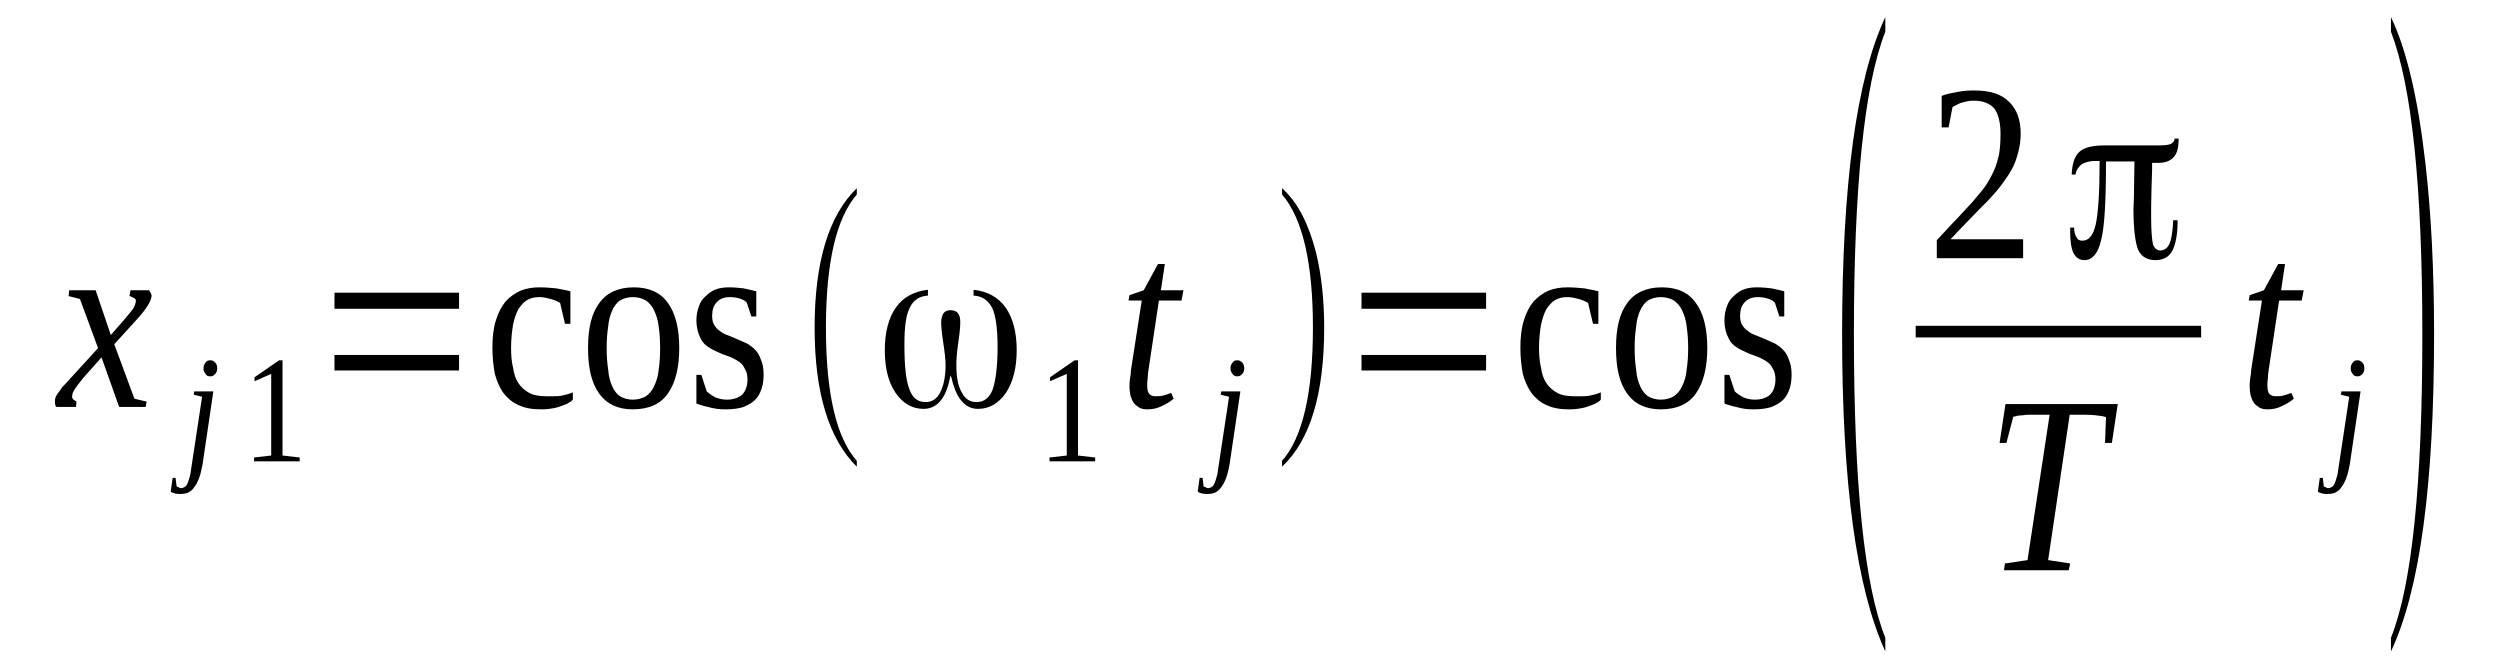 <?xml version='1.0' encoding='UTF-8'?>
<!-- This file was generated by dvisvgm 1.15.1 -->
<svg height='38pt' version='1.1' viewBox='0 -38 144 38' width='144pt' xmlns='http://www.w3.org/2000/svg' xmlns:xlink='http://www.w3.org/1999/xlink'>
<defs>
<clipPath id='clip1'>
<path clip-rule='evenodd' d='M0 -37.996H143.933V-0.027H0V-37.996'/>
</clipPath>
</defs>
<g id='page1'>
<g>
<path clip-path='url(#clip1)' d='M4.801 -16.238C4.691 -16.102 4.578 -15.961 4.492 -15.848C4.406 -15.734 4.352 -15.652 4.293 -15.566C4.238 -15.484 4.211 -15.398 4.18 -15.344C4.18 -15.289 4.152 -15.203 4.152 -15.148C4.152 -15.094 4.18 -15.035 4.238 -14.98C4.293 -14.953 4.352 -14.895 4.406 -14.867L4.379 -14.559H3.25C3.219 -14.59 3.191 -14.617 3.191 -14.672C3.164 -14.727 3.164 -14.785 3.164 -14.867C3.164 -14.926 3.164 -15.008 3.191 -15.094C3.219 -15.176 3.277 -15.262 3.332 -15.344C3.418 -15.457 3.504 -15.566 3.586 -15.707C3.699 -15.82 3.844 -15.961 3.984 -16.129L5.648 -17.949L4.605 -20.777L3.953 -20.945L3.984 -21.281H5.508L6.383 -18.703L7.117 -19.543C7.375 -19.852 7.57 -20.074 7.684 -20.242C7.77 -20.41 7.824 -20.551 7.824 -20.664C7.824 -20.691 7.824 -20.746 7.797 -20.777C7.77 -20.805 7.742 -20.832 7.711 -20.832C7.684 -20.859 7.629 -20.887 7.598 -20.887C7.543 -20.914 7.516 -20.945 7.457 -20.945L7.516 -21.281H8.59C8.617 -21.223 8.645 -21.195 8.672 -21.141C8.699 -21.086 8.73 -21.027 8.73 -20.973C8.73 -20.691 8.445 -20.215 7.883 -19.602L6.582 -18.172L7.742 -15.035L8.445 -14.867L8.391 -14.559H6.863L5.848 -17.414L4.801 -16.238Z' fill-rule='evenodd'/>
<path clip-path='url(#clip1)' d='M11.668 -11.258C11.609 -10.949 11.555 -10.695 11.469 -10.473C11.383 -10.246 11.301 -10.078 11.188 -9.941C11.102 -9.801 10.988 -9.715 10.848 -9.633C10.707 -9.574 10.566 -9.547 10.395 -9.547C10.312 -9.547 10.199 -9.547 10.086 -9.574C9.973 -9.605 9.887 -9.633 9.832 -9.688L9.945 -10.473H10.113L10.172 -9.996C10.199 -9.969 10.227 -9.941 10.281 -9.941C10.312 -9.91 10.367 -9.883 10.426 -9.883C10.508 -9.883 10.566 -9.91 10.621 -9.941C10.68 -9.969 10.734 -10.023 10.793 -10.137C10.82 -10.219 10.875 -10.332 10.906 -10.473C10.961 -10.613 10.988 -10.809 11.016 -11.031L11.641 -15.148L11.16 -15.262L11.188 -15.457H12.289L11.668 -11.258ZM12.516 -16.773C12.516 -16.715 12.488 -16.66 12.488 -16.605C12.457 -16.547 12.43 -16.492 12.402 -16.465C12.344 -16.406 12.316 -16.379 12.262 -16.352C12.203 -16.324 12.176 -16.324 12.121 -16.324C12.062 -16.324 12.008 -16.324 11.949 -16.352C11.922 -16.379 11.863 -16.406 11.836 -16.465C11.809 -16.492 11.781 -16.547 11.754 -16.605C11.723 -16.66 11.723 -16.715 11.723 -16.773C11.723 -16.855 11.723 -16.91 11.754 -16.969C11.781 -17.023 11.809 -17.078 11.836 -17.109C11.863 -17.164 11.922 -17.191 11.949 -17.219C12.008 -17.246 12.062 -17.246 12.121 -17.246C12.176 -17.246 12.203 -17.246 12.262 -17.219C12.316 -17.191 12.344 -17.164 12.402 -17.109C12.43 -17.078 12.457 -17.023 12.488 -16.969C12.488 -16.91 12.516 -16.855 12.516 -16.773Z' fill-rule='evenodd'/>
<path clip-path='url(#clip1)' d='M16.273 -11.762L17.262 -11.648V-11.426H14.633V-11.648L15.621 -11.762V-16.465L14.66 -16.043V-16.27L16.074 -17.246H16.273V-11.762Z' fill-rule='evenodd'/>
<path clip-path='url(#clip1)' d='M19.266 -16.66V-17.555H26.441V-16.66H19.266ZM19.266 -20.215V-21.141H26.441V-20.215H19.266Z' fill-rule='evenodd'/>
<path clip-path='url(#clip1)' d='M32.996 -14.98C32.91 -14.867 32.77 -14.812 32.629 -14.727C32.488 -14.672 32.316 -14.617 32.176 -14.559C32.008 -14.504 31.836 -14.477 31.641 -14.449C31.469 -14.422 31.301 -14.422 31.133 -14.422C30.621 -14.422 30.199 -14.504 29.859 -14.672C29.52 -14.812 29.238 -15.062 29.012 -15.344C28.785 -15.652 28.617 -16.043 28.504 -16.465C28.418 -16.91 28.363 -17.414 28.363 -17.977C28.363 -18.562 28.418 -19.098 28.562 -19.543C28.703 -19.992 28.871 -20.328 29.125 -20.637C29.379 -20.914 29.664 -21.113 29.973 -21.254C30.312 -21.391 30.68 -21.449 31.074 -21.449C31.414 -21.449 31.727 -21.422 32.035 -21.391C32.348 -21.336 32.629 -21.281 32.855 -21.223V-19.348H32.543L32.262 -20.551C32.121 -20.637 31.949 -20.719 31.727 -20.777C31.527 -20.832 31.301 -20.887 31.074 -20.887C30.793 -20.887 30.566 -20.832 30.367 -20.719C30.172 -20.609 30 -20.41 29.859 -20.188C29.719 -19.938 29.633 -19.656 29.551 -19.293C29.492 -18.93 29.438 -18.48 29.438 -17.977C29.438 -17.555 29.465 -17.164 29.551 -16.828C29.605 -16.465 29.691 -16.184 29.859 -15.934C30 -15.707 30.227 -15.512 30.48 -15.371C30.734 -15.23 31.074 -15.176 31.469 -15.176C31.613 -15.176 31.754 -15.176 31.895 -15.176S32.176 -15.176 32.316 -15.203C32.43 -15.23 32.57 -15.262 32.684 -15.289C32.797 -15.316 32.91 -15.371 32.996 -15.398V-14.98Z' fill-rule='evenodd'/>
<path clip-path='url(#clip1)' d='M39.125 -17.949C39.125 -16.828 38.898 -15.934 38.477 -15.344C38.055 -14.727 37.375 -14.422 36.441 -14.422C35.594 -14.422 34.945 -14.727 34.523 -15.316C34.07 -15.934 33.871 -16.801 33.871 -17.949C33.871 -19.098 34.07 -19.938 34.523 -20.551C34.945 -21.141 35.625 -21.449 36.5 -21.449C37.375 -21.449 38.023 -21.168 38.449 -20.578C38.898 -19.992 39.125 -19.098 39.125 -17.949ZM38.023 -17.949C38.023 -18.426 37.996 -18.816 37.941 -19.18C37.91 -19.543 37.797 -19.852 37.684 -20.105C37.574 -20.355 37.402 -20.551 37.207 -20.691C37.008 -20.805 36.754 -20.887 36.441 -20.887C36.16 -20.887 35.906 -20.805 35.707 -20.691C35.512 -20.551 35.367 -20.355 35.258 -20.105C35.145 -19.852 35.059 -19.543 35.031 -19.18C34.973 -18.816 34.945 -18.426 34.945 -17.949S34.973 -17.078 35.031 -16.715C35.059 -16.324 35.145 -16.016 35.258 -15.766C35.367 -15.512 35.512 -15.316 35.707 -15.176C35.906 -15.062 36.16 -14.98 36.441 -14.98C36.754 -14.98 37.008 -15.062 37.207 -15.176C37.402 -15.316 37.574 -15.512 37.684 -15.766C37.797 -16.016 37.91 -16.324 37.941 -16.715C37.996 -17.078 38.023 -17.473 38.023 -17.949Z' fill-rule='evenodd'/>
<path clip-path='url(#clip1)' d='M43.984 -16.438C43.984 -16.156 43.957 -15.875 43.871 -15.625C43.789 -15.371 43.676 -15.148 43.504 -14.98C43.336 -14.812 43.109 -14.672 42.828 -14.559C42.574 -14.477 42.234 -14.422 41.867 -14.422C41.668 -14.422 41.5 -14.422 41.301 -14.449C41.133 -14.477 40.961 -14.504 40.793 -14.559C40.625 -14.59 40.512 -14.617 40.371 -14.672C40.258 -14.699 40.172 -14.727 40.113 -14.758V-16.406H40.398L40.707 -15.457C40.82 -15.344 40.992 -15.23 41.188 -15.121C41.387 -15.035 41.613 -14.98 41.867 -14.98C42.262 -14.98 42.543 -15.094 42.742 -15.262C42.941 -15.457 43.055 -15.766 43.055 -16.156C43.055 -16.406 42.996 -16.605 42.91 -16.742C42.828 -16.91 42.742 -17.051 42.602 -17.137C42.461 -17.246 42.289 -17.332 42.121 -17.414C41.953 -17.473 41.754 -17.555 41.586 -17.613C41.387 -17.695 41.215 -17.781 41.047 -17.863C40.879 -17.949 40.707 -18.059 40.566 -18.199C40.426 -18.34 40.34 -18.535 40.258 -18.73C40.172 -18.957 40.113 -19.234 40.113 -19.543C40.113 -19.852 40.172 -20.133 40.258 -20.355C40.34 -20.609 40.48 -20.805 40.652 -20.945C40.82 -21.113 41.02 -21.254 41.246 -21.336C41.473 -21.422 41.727 -21.449 42.008 -21.449C42.289 -21.449 42.543 -21.422 42.828 -21.391C43.082 -21.336 43.336 -21.281 43.562 -21.223V-19.77H43.277L43.023 -20.551C42.941 -20.664 42.797 -20.746 42.602 -20.805C42.43 -20.859 42.234 -20.887 42.035 -20.887C41.695 -20.887 41.441 -20.777 41.273 -20.578C41.105 -20.41 41.02 -20.133 41.02 -19.824C41.02 -19.602 41.047 -19.434 41.133 -19.293C41.215 -19.152 41.328 -19.012 41.473 -18.93C41.613 -18.816 41.781 -18.73 41.953 -18.676C42.121 -18.594 42.32 -18.535 42.488 -18.453C42.688 -18.367 42.855 -18.285 43.055 -18.199C43.223 -18.09 43.391 -17.977 43.535 -17.809C43.676 -17.668 43.758 -17.473 43.844 -17.246C43.93 -17.051 43.984 -16.773 43.984 -16.438Z' fill-rule='evenodd'/>
<path clip-path='url(#clip1)' d='M49.352 -11.453V-11.117C47.742 -12.711 46.922 -15.371 46.922 -19.125C46.922 -22.934 47.742 -25.594 49.352 -27.16V-26.797C48.168 -25.426 47.574 -22.875 47.574 -19.125C47.574 -15.344 48.168 -12.797 49.352 -11.453Z' fill-rule='evenodd'/>
<path clip-path='url(#clip1)' d='M56.078 -20.973V-21.309C56.867 -21.223 57.488 -20.887 57.914 -20.301C58.336 -19.711 58.562 -18.871 58.562 -17.836C58.562 -16.828 58.363 -16.016 57.941 -15.371C57.516 -14.758 56.98 -14.449 56.332 -14.449C55.965 -14.449 55.652 -14.59 55.398 -14.895C55.145 -15.176 54.945 -15.625 54.805 -16.238C54.805 -16.238 54.777 -16.297 54.75 -16.379L54.719 -16.238C54.605 -15.652 54.41 -15.176 54.156 -14.895C53.902 -14.59 53.562 -14.449 53.195 -14.449C52.547 -14.449 52.008 -14.758 51.586 -15.371C51.16 -15.988 50.965 -16.828 50.965 -17.836C50.965 -18.871 51.188 -19.711 51.613 -20.301C52.035 -20.887 52.656 -21.223 53.449 -21.309V-20.973C52.969 -20.945 52.602 -20.719 52.402 -20.273C52.18 -19.852 52.094 -19.152 52.094 -18.145C52.094 -16.941 52.18 -16.102 52.375 -15.598C52.547 -15.094 52.855 -14.84 53.309 -14.84C53.676 -14.84 53.957 -15.008 54.156 -15.398C54.352 -15.793 54.465 -16.297 54.465 -16.969C54.465 -17.305 54.41 -17.754 54.324 -18.312C54.238 -18.871 54.211 -19.234 54.211 -19.434C54.211 -19.656 54.27 -19.824 54.352 -19.965C54.438 -20.074 54.578 -20.133 54.75 -20.133C54.945 -20.133 55.086 -20.074 55.172 -19.965C55.285 -19.824 55.312 -19.656 55.312 -19.434C55.312 -19.234 55.285 -18.844 55.199 -18.285C55.117 -17.723 55.086 -17.305 55.086 -16.969C55.086 -16.297 55.172 -15.793 55.398 -15.398C55.598 -15.008 55.879 -14.84 56.246 -14.84C56.668 -14.84 56.98 -15.062 57.18 -15.566C57.348 -16.07 57.461 -16.883 57.461 -18.004C57.461 -19.098 57.348 -19.852 57.148 -20.273C56.922 -20.691 56.586 -20.945 56.078 -20.973Z' fill-rule='evenodd'/>
<path clip-path='url(#clip1)' d='M62.094 -11.762L63.082 -11.648V-11.426H60.453V-11.648L61.445 -11.762V-16.465L60.484 -16.043V-16.27L61.895 -17.246H62.094V-11.762Z' fill-rule='evenodd'/>
<path clip-path='url(#clip1)' d='M66.078 -15.793C66.078 -15.598 66.106 -15.43 66.191 -15.316C66.305 -15.203 66.414 -15.176 66.559 -15.176C66.727 -15.176 66.894 -15.176 67.039 -15.23C67.18 -15.262 67.32 -15.316 67.461 -15.371L67.602 -15.035C67.406 -14.867 67.18 -14.727 66.926 -14.617C66.672 -14.477 66.387 -14.422 66.078 -14.422C65.906 -14.422 65.766 -14.449 65.652 -14.504C65.512 -14.59 65.398 -14.672 65.312 -14.785C65.231 -14.895 65.172 -15.035 65.117 -15.203C65.09 -15.344 65.059 -15.539 65.059 -15.707C65.059 -15.848 65.059 -16.016 65.09 -16.184C65.117 -16.379 65.144 -16.547 65.144 -16.688L65.766 -20.691H65.004L65.059 -21L65.879 -21.281L66.699 -22.793H67.094L66.867 -21.281H68.168L68.055 -20.691H66.754L66.16 -16.742C66.133 -16.547 66.106 -16.379 66.106 -16.211C66.078 -16.043 66.078 -15.902 66.078 -15.793Z' fill-rule='evenodd'/>
<path clip-path='url(#clip1)' d='M70.824 -11.258C70.766 -10.949 70.711 -10.695 70.625 -10.473C70.539 -10.246 70.457 -10.078 70.344 -9.941C70.258 -9.801 70.144 -9.715 70.004 -9.633C69.863 -9.574 69.723 -9.547 69.551 -9.547C69.465 -9.547 69.356 -9.547 69.242 -9.574C69.129 -9.605 69.043 -9.633 68.988 -9.688L69.098 -10.473H69.269L69.324 -9.996C69.356 -9.969 69.383 -9.941 69.438 -9.941C69.465 -9.91 69.523 -9.883 69.578 -9.883C69.664 -9.883 69.723 -9.91 69.777 -9.941C69.836 -9.969 69.891 -10.023 69.945 -10.137C69.977 -10.219 70.031 -10.332 70.059 -10.473C70.117 -10.613 70.144 -10.809 70.172 -11.031L70.793 -15.148L70.312 -15.262L70.344 -15.457H71.445L70.824 -11.258ZM71.672 -16.773C71.672 -16.715 71.641 -16.66 71.641 -16.605C71.613 -16.547 71.586 -16.492 71.559 -16.465C71.5 -16.406 71.473 -16.379 71.414 -16.352C71.359 -16.324 71.332 -16.324 71.273 -16.324C71.219 -16.324 71.16 -16.324 71.106 -16.352C71.078 -16.379 71.019 -16.406 70.992 -16.465C70.965 -16.492 70.938 -16.547 70.906 -16.605C70.879 -16.66 70.879 -16.715 70.879 -16.773C70.879 -16.855 70.879 -16.91 70.906 -16.969C70.938 -17.023 70.965 -17.078 70.992 -17.109C71.019 -17.164 71.078 -17.191 71.106 -17.219C71.16 -17.246 71.219 -17.246 71.273 -17.246C71.332 -17.246 71.359 -17.246 71.414 -17.219C71.473 -17.191 71.5 -17.164 71.559 -17.109C71.586 -17.078 71.613 -17.023 71.641 -16.969C71.641 -16.91 71.672 -16.855 71.672 -16.773Z' fill-rule='evenodd'/>
<path clip-path='url(#clip1)' d='M73.844 -11.453C75.031 -12.797 75.625 -15.371 75.625 -19.125C75.625 -22.848 75.031 -25.426 73.844 -26.797V-27.16C74.75 -26.348 75.371 -25.117 75.793 -23.492C76.106 -22.23 76.273 -20.777 76.273 -19.125C76.273 -15.344 75.484 -12.656 73.844 -11.117V-11.453Z' fill-rule='evenodd'/>
<path clip-path='url(#clip1)' d='M78.422 -16.66V-17.555H85.598V-16.66H78.422ZM78.422 -20.215V-21.141H85.598V-20.215H78.422Z' fill-rule='evenodd'/>
<path clip-path='url(#clip1)' d='M92.207 -14.98C92.125 -14.867 91.981 -14.812 91.84 -14.727C91.699 -14.672 91.531 -14.617 91.391 -14.559C91.219 -14.504 91.051 -14.477 90.852 -14.449C90.684 -14.422 90.512 -14.422 90.344 -14.422C89.836 -14.422 89.41 -14.504 89.07 -14.672C88.734 -14.812 88.449 -15.062 88.227 -15.344C88 -15.652 87.828 -16.043 87.715 -16.465C87.633 -16.91 87.574 -17.414 87.574 -17.977C87.574 -18.562 87.633 -19.098 87.773 -19.543C87.914 -19.992 88.082 -20.328 88.336 -20.637C88.594 -20.914 88.875 -21.113 89.184 -21.254C89.523 -21.391 89.891 -21.449 90.285 -21.449C90.625 -21.449 90.938 -21.422 91.246 -21.391C91.559 -21.336 91.84 -21.281 92.066 -21.223V-19.348H91.758L91.473 -20.551C91.332 -20.637 91.164 -20.719 90.938 -20.777C90.738 -20.832 90.512 -20.887 90.285 -20.887C90.004 -20.887 89.777 -20.832 89.582 -20.719C89.383 -20.609 89.215 -20.41 89.07 -20.188C88.93 -19.938 88.848 -19.656 88.762 -19.293C88.703 -18.93 88.648 -18.48 88.648 -17.977C88.648 -17.555 88.676 -17.164 88.762 -16.828C88.816 -16.465 88.902 -16.184 89.07 -15.934C89.215 -15.707 89.441 -15.512 89.695 -15.371C89.949 -15.23 90.285 -15.176 90.684 -15.176C90.824 -15.176 90.965 -15.176 91.106 -15.176C91.246 -15.176 91.391 -15.176 91.531 -15.203C91.644 -15.23 91.785 -15.262 91.898 -15.289C92.012 -15.316 92.125 -15.371 92.207 -15.398V-14.98Z' fill-rule='evenodd'/>
<path clip-path='url(#clip1)' d='M98.34 -17.949C98.34 -16.828 98.113 -15.934 97.688 -15.344C97.266 -14.727 96.586 -14.422 95.656 -14.422C94.809 -14.422 94.156 -14.727 93.734 -15.316C93.281 -15.934 93.082 -16.801 93.082 -17.949C93.082 -19.098 93.281 -19.938 93.734 -20.551C94.156 -21.141 94.836 -21.449 95.711 -21.449C96.586 -21.449 97.238 -21.168 97.66 -20.578C98.113 -19.992 98.34 -19.098 98.34 -17.949ZM97.238 -17.949C97.238 -18.426 97.207 -18.816 97.152 -19.18C97.125 -19.543 97.012 -19.852 96.898 -20.105C96.785 -20.355 96.613 -20.551 96.418 -20.691C96.219 -20.805 95.965 -20.887 95.656 -20.887C95.371 -20.887 95.117 -20.805 94.922 -20.691C94.723 -20.551 94.582 -20.355 94.469 -20.105C94.356 -19.852 94.269 -19.543 94.242 -19.18C94.184 -18.816 94.156 -18.426 94.156 -17.949S94.184 -17.078 94.242 -16.715C94.269 -16.324 94.356 -16.016 94.469 -15.766C94.582 -15.512 94.723 -15.316 94.922 -15.176C95.117 -15.062 95.371 -14.98 95.656 -14.98C95.965 -14.98 96.219 -15.062 96.418 -15.176C96.613 -15.316 96.785 -15.512 96.898 -15.766C97.012 -16.016 97.125 -16.324 97.152 -16.715C97.207 -17.078 97.238 -17.473 97.238 -17.949Z' fill-rule='evenodd'/>
<path clip-path='url(#clip1)' d='M103.195 -16.438C103.195 -16.156 103.168 -15.875 103.086 -15.625C103 -15.371 102.887 -15.148 102.719 -14.98C102.547 -14.812 102.32 -14.672 102.039 -14.559C101.785 -14.477 101.445 -14.422 101.078 -14.422C100.879 -14.422 100.711 -14.422 100.512 -14.449C100.344 -14.477 100.176 -14.504 100.004 -14.559C99.836 -14.59 99.723 -14.617 99.582 -14.672C99.469 -14.699 99.383 -14.727 99.328 -14.758V-16.406H99.609L99.922 -15.457C100.035 -15.344 100.203 -15.23 100.402 -15.121C100.598 -15.035 100.824 -14.98 101.078 -14.98C101.473 -14.98 101.758 -15.094 101.953 -15.262C102.152 -15.457 102.266 -15.766 102.266 -16.156C102.266 -16.406 102.207 -16.605 102.125 -16.742C102.039 -16.91 101.953 -17.051 101.812 -17.137C101.672 -17.246 101.504 -17.332 101.332 -17.414C101.164 -17.473 100.965 -17.555 100.797 -17.613C100.598 -17.695 100.43 -17.781 100.258 -17.863C100.09 -17.949 99.922 -18.059 99.777 -18.199C99.637 -18.34 99.555 -18.535 99.469 -18.73C99.383 -18.957 99.328 -19.234 99.328 -19.543C99.328 -19.852 99.383 -20.133 99.469 -20.355C99.555 -20.609 99.695 -20.805 99.863 -20.945C100.035 -21.113 100.23 -21.254 100.457 -21.336C100.684 -21.422 100.938 -21.449 101.219 -21.449C101.504 -21.449 101.758 -21.422 102.039 -21.391C102.293 -21.336 102.547 -21.281 102.773 -21.223V-19.77H102.492L102.238 -20.551C102.152 -20.664 102.012 -20.746 101.812 -20.805C101.645 -20.859 101.445 -20.887 101.246 -20.887C100.91 -20.887 100.656 -20.777 100.484 -20.578C100.316 -20.41 100.23 -20.133 100.23 -19.824C100.23 -19.602 100.258 -19.434 100.344 -19.293C100.43 -19.152 100.543 -19.012 100.684 -18.93C100.824 -18.816 100.992 -18.73 101.164 -18.676C101.332 -18.594 101.531 -18.535 101.699 -18.453C101.898 -18.367 102.066 -18.285 102.266 -18.199C102.434 -18.09 102.605 -17.977 102.746 -17.809C102.887 -17.668 102.973 -17.473 103.055 -17.246C103.141 -17.051 103.195 -16.773 103.195 -16.438Z' fill-rule='evenodd'/>
<path clip-path='url(#clip1)' d='M108.594 -1.262V-0.477C106.926 -4.117 106.105 -10.191 106.105 -18.73C106.105 -27.355 106.926 -33.461 108.594 -37.016V-36.176C107.379 -33.066 106.785 -27.242 106.785 -18.73C106.785 -10.109 107.379 -4.312 108.594 -1.262Z' fill-rule='evenodd'/>
<path clip-path='url(#clip1)' d='M116.531 -23.129H111.559V-24.164C111.984 -24.613 112.352 -25.031 112.687 -25.367C113.027 -25.73 113.34 -26.066 113.621 -26.375C113.875 -26.684 114.129 -26.965 114.328 -27.242C114.527 -27.523 114.695 -27.832 114.836 -28.141C114.977 -28.422 115.063 -28.758 115.148 -29.121C115.203 -29.457 115.23 -29.848 115.23 -30.297C115.23 -30.91 115.117 -31.387 114.895 -31.723C114.637 -32.031 114.242 -32.199 113.707 -32.199C113.594 -32.199 113.48 -32.199 113.34 -32.172C113.227 -32.145 113.113 -32.117 113 -32.09C112.887 -32.059 112.801 -32.004 112.687 -31.949C112.605 -31.922 112.52 -31.863 112.465 -31.836L112.238 -30.66H111.84V-32.48C112.152 -32.594 112.434 -32.648 112.746 -32.703C113.027 -32.762 113.367 -32.789 113.707 -32.789C114.609 -32.789 115.262 -32.594 115.711 -32.145C116.164 -31.723 116.391 -31.109 116.391 -30.297C116.391 -29.902 116.332 -29.539 116.25 -29.23C116.164 -28.895 116.051 -28.559 115.883 -28.254C115.711 -27.945 115.516 -27.664 115.289 -27.355C115.063 -27.047 114.781 -26.738 114.496 -26.434C114.187 -26.125 113.848 -25.789 113.508 -25.426C113.141 -25.059 112.773 -24.668 112.352 -24.219H116.531V-23.129Z' fill-rule='evenodd'/>
<path clip-path='url(#clip1)' d='M123.961 -28.59C123.961 -28.559 123.961 -28.504 123.961 -28.422C123.961 -28.336 123.961 -28.281 123.961 -28.223C123.934 -27.328 123.906 -26.602 123.906 -26.039V-25.453C123.906 -24.641 123.961 -24.137 124.016 -23.91C124.102 -23.688 124.242 -23.574 124.441 -23.574C124.668 -23.574 124.863 -23.715 124.977 -23.996C125.09 -24.277 125.148 -24.723 125.176 -25.312H125.43V-25.258C125.43 -24.5 125.316 -23.91 125.121 -23.547C124.922 -23.184 124.582 -23.016 124.16 -23.016C123.68 -23.016 123.367 -23.211 123.172 -23.574C123 -23.969 122.887 -24.754 122.887 -25.984C122.887 -26.125 122.914 -26.348 122.914 -26.656L122.945 -28.699H122.914C122.773 -28.699 122.578 -28.699 122.293 -28.699C122.039 -28.699 121.73 -28.699 121.332 -28.699H121.305V-28.672C121.305 -26.402 121.223 -24.922 121.023 -24.164C120.852 -23.406 120.516 -23.016 120.063 -23.016C119.781 -23.016 119.582 -23.156 119.441 -23.406C119.301 -23.688 119.242 -24.109 119.242 -24.668V-24.891H119.469C119.469 -24.641 119.527 -24.445 119.609 -24.332C119.668 -24.191 119.781 -24.137 119.949 -24.137C120.316 -24.137 120.57 -24.445 120.711 -25.059C120.852 -25.676 120.938 -26.879 120.938 -28.672V-28.727H120.656C120.344 -28.727 120.09 -28.645 119.895 -28.531C119.723 -28.391 119.582 -28.195 119.555 -27.945H119.328C119.355 -28.559 119.496 -29.008 119.781 -29.262C120.063 -29.512 120.543 -29.625 121.25 -29.625C121.391 -29.625 121.813 -29.625 122.52 -29.625C123.227 -29.625 123.848 -29.625 124.414 -29.625C124.695 -29.625 124.895 -29.652 125.035 -29.707C125.176 -29.793 125.262 -29.875 125.262 -30.016H125.488V-29.988C125.488 -29.512 125.402 -29.148 125.203 -28.953C125.008 -28.727 124.723 -28.617 124.301 -28.617C124.215 -28.617 124.16 -28.617 124.129 -28.617C124.074 -28.617 124.047 -28.617 123.988 -28.617H123.961V-28.59ZM125.262 -30.016C125.262 -30.016 125.262 -30.016 125.262 -30.043V-30.043L125.23 -30.016H125.262Z' fill-rule='evenodd'/>
<path clip-path='url(#clip1)' d='M110.344 -19.234H126.785V-18.563H110.344V-19.234Z' fill-rule='evenodd'/>
<path clip-path='url(#clip1)' d='M115.43 -5.152L115.484 -5.543L116.785 -5.738L118.059 -14.113H117.746C117.492 -14.113 117.266 -14.113 117.066 -14.113C116.871 -14.113 116.699 -14.113 116.559 -14.086C116.445 -14.086 116.305 -14.055 116.219 -14.055C116.137 -14.027 116.051 -14 115.965 -14L115.57 -12.488H115.176L115.516 -14.727H121.984L121.645 -12.488H121.25L121.305 -13.973C121.164 -14.027 120.937 -14.055 120.656 -14.086C120.375 -14.113 119.977 -14.113 119.527 -14.113H119.215L117.973 -5.738L119.242 -5.543L119.16 -5.152H115.43Z' fill-rule='evenodd'/>
<path clip-path='url(#clip1)' d='M130.602 -15.793C130.602 -15.598 130.629 -15.43 130.711 -15.316C130.824 -15.203 130.937 -15.176 131.078 -15.176C131.25 -15.176 131.418 -15.176 131.559 -15.23C131.703 -15.262 131.844 -15.316 131.984 -15.371L132.125 -15.035C131.926 -14.867 131.703 -14.727 131.445 -14.617C131.191 -14.477 130.91 -14.422 130.602 -14.422C130.43 -14.422 130.289 -14.449 130.176 -14.504C130.035 -14.59 129.922 -14.672 129.836 -14.785C129.754 -14.895 129.695 -15.035 129.641 -15.203C129.609 -15.344 129.582 -15.539 129.582 -15.707C129.582 -15.848 129.582 -16.016 129.609 -16.184C129.641 -16.379 129.668 -16.547 129.668 -16.688L130.289 -20.691H129.527L129.582 -21L130.402 -21.281L131.223 -22.793H131.617L131.391 -21.281H132.691L132.578 -20.691H131.277L130.684 -16.742C130.656 -16.547 130.629 -16.379 130.629 -16.211C130.602 -16.043 130.602 -15.902 130.602 -15.793Z' fill-rule='evenodd'/>
<path clip-path='url(#clip1)' d='M135.348 -11.258C135.289 -10.949 135.234 -10.695 135.148 -10.473C135.062 -10.246 134.977 -10.078 134.867 -9.941C134.781 -9.801 134.668 -9.715 134.527 -9.633C134.387 -9.574 134.242 -9.547 134.074 -9.547C133.988 -9.547 133.875 -9.547 133.766 -9.574C133.652 -9.605 133.566 -9.633 133.508 -9.688L133.621 -10.473H133.793L133.848 -9.996C133.875 -9.969 133.906 -9.941 133.961 -9.941C133.988 -9.91 134.047 -9.883 134.102 -9.883C134.187 -9.883 134.242 -9.91 134.301 -9.941C134.355 -9.969 134.414 -10.023 134.469 -10.137C134.5 -10.219 134.555 -10.332 134.582 -10.473C134.641 -10.613 134.668 -10.809 134.695 -11.031L135.316 -15.148L134.836 -15.262L134.867 -15.457H135.969L135.348 -11.258ZM136.191 -16.773C136.191 -16.715 136.164 -16.66 136.164 -16.605C136.137 -16.547 136.109 -16.492 136.082 -16.465C136.023 -16.406 135.996 -16.379 135.937 -16.352C135.883 -16.324 135.855 -16.324 135.797 -16.324C135.742 -16.324 135.684 -16.324 135.629 -16.352C135.602 -16.379 135.543 -16.406 135.516 -16.465C135.488 -16.492 135.457 -16.547 135.43 -16.605C135.402 -16.66 135.402 -16.715 135.402 -16.773C135.402 -16.855 135.402 -16.91 135.43 -16.969C135.457 -17.023 135.488 -17.078 135.516 -17.109C135.543 -17.164 135.602 -17.191 135.629 -17.219C135.684 -17.246 135.742 -17.246 135.797 -17.246C135.855 -17.246 135.883 -17.246 135.937 -17.219C135.996 -17.191 136.023 -17.164 136.082 -17.109C136.109 -17.078 136.137 -17.023 136.164 -16.969C136.164 -16.91 136.191 -16.855 136.191 -16.773Z' fill-rule='evenodd'/>
<path clip-path='url(#clip1)' d='M137.719 -1.262C138.934 -4.312 139.527 -10.137 139.527 -18.73C139.527 -27.188 138.934 -33.012 137.719 -36.176V-37.016C138.621 -35.141 139.273 -32.34 139.695 -28.672C140.035 -25.762 140.203 -22.457 140.203 -18.73C140.203 -10.078 139.387 -4.004 137.719 -0.477V-1.262Z' fill-rule='evenodd'/>
</g>
</g>
</svg>
